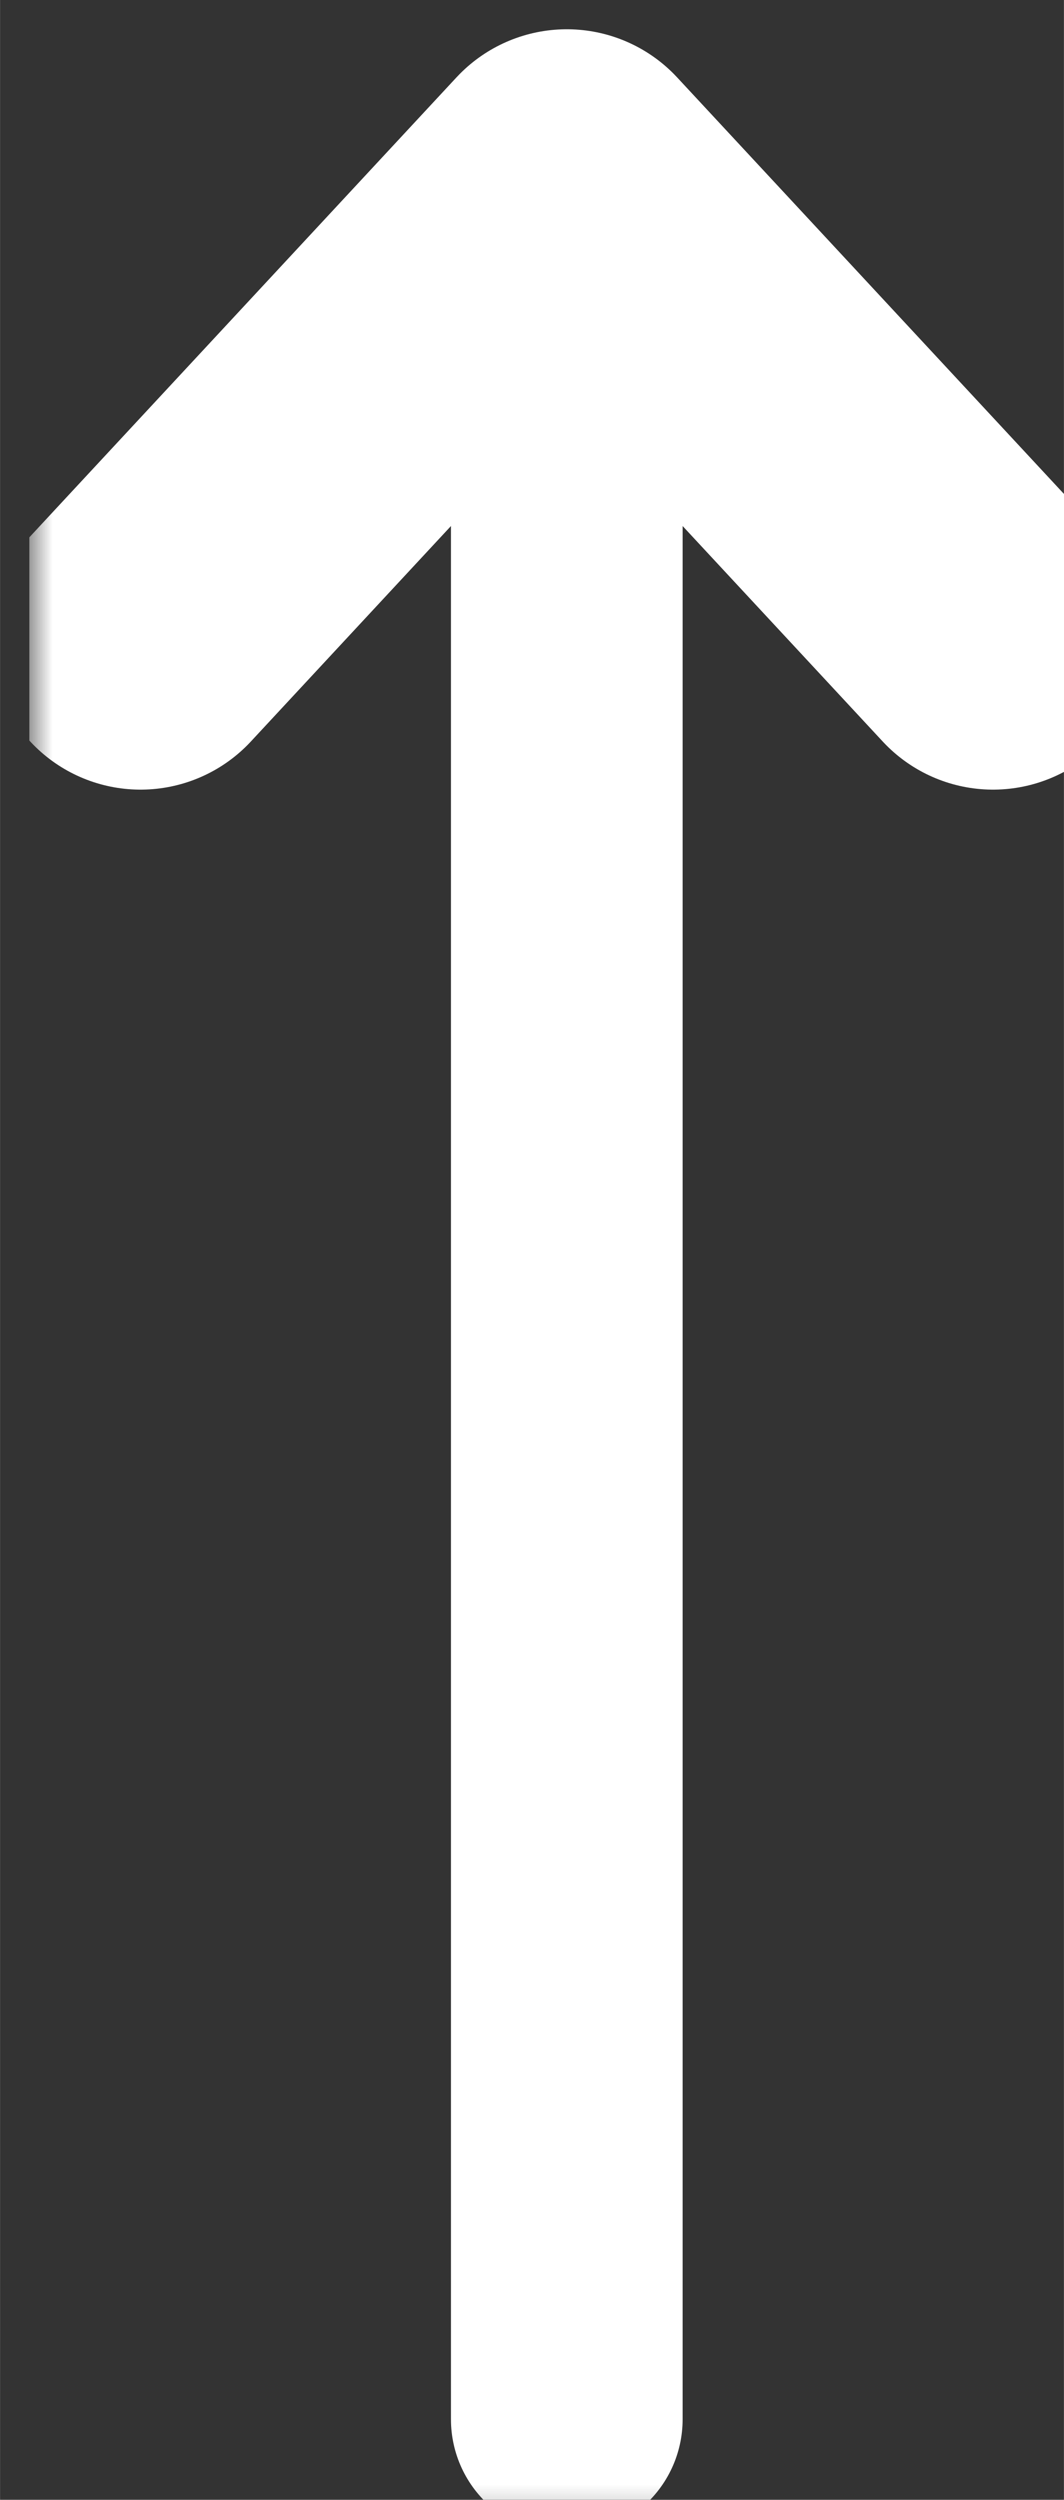 <?xml version="1.0" encoding="UTF-8" standalone="no"?>
<svg
   xmlns:dc="http://purl.org/dc/elements/1.1/"
   xmlns:cc="http://creativecommons.org/ns#"
   xmlns:rdf="http://www.w3.org/1999/02/22-rdf-syntax-ns#"
   xmlns:svg="http://www.w3.org/2000/svg"
   xmlns="http://www.w3.org/2000/svg"
   xmlns:xlink="http://www.w3.org/1999/xlink"
   xmlns:sodipodi="http://sodipodi.sourceforge.net/DTD/sodipodi-0.dtd"
   xmlns:inkscape="http://www.inkscape.org/namespaces/inkscape"
   width="23"
   height="54"
   viewBox="0 0 6.085 14.288"
   version="1.1"
   id="svg8"
   inkscape:version="1.0.2-2 (e86c870879, 2021-01-15)"
   sodipodi:docname="freccia-up-short.svg">
  <rect x="0" y="0" width="6.085" height="14.288" fill="#333333" stroke="none"/>
  <defs
     id="defs2">
    <clipPath
       id="SVGID_00000099638742972208306320000009213365078327141819_">
      <use
         xlink:href="#SVGID_1_"
         style="overflow:visible"
         id="use11"
         x="0"
         y="0"
         width="100%"
         height="100%" />
    </clipPath>
    <mask
       maskUnits="userSpaceOnUse"
       x="480.7"
       y="391.9"
       width="41.2"
       height="63.6"
       id="SVGID_00000183961730974296671440000008430212012383361664_">
      <g
         class="st0"
         id="g28">
        <linearGradient
           id="SVGID_00000134931131013362906500000003815133162488920709_"
           gradientUnits="userSpaceOnUse"
           x1="7.186"
           y1="832.891"
           x2="8.186"
           y2="832.891"
           gradientTransform="matrix(0,-53.926,-53.926,0,45416.047,840.577)">
          <stop
             offset="0"
             style="stop-color:#FFFFFF"
             id="stop21" />
          <stop
             offset="1"
             style="stop-color:#000000"
             id="stop23" />
        </linearGradient>
        <rect
           x="489.7"
           y="398.9"
           style="fill:url(#SVGID_00000134931131013362906500000003815133162488920709_)"
           width="23.2"
           height="55.6"
           clip-path="url(#SVGID_00000099638742972208306320000009213365078327141819_)"
           id="rect26" />
      </g>
    </mask>
    <filter
       id="Adobe_OpacityMaskFilter"
       filterUnits="userSpaceOnUse"
       x="480.7"
       y="391.9"
       width="41.2"
       height="63.6">
      <feFlood
         result="back"
         id="feFlood14" />
      <feBlend
         in="SourceGraphic"
         in2="back"
         mode="normal"
         id="feBlend16" />
    </filter>
    <linearGradient
       id="linearGradient190"
       gradientUnits="userSpaceOnUse"
       x1="7.186"
       y1="832.891"
       x2="8.186"
       y2="832.891"
       gradientTransform="matrix(0,-53.926,-53.926,0,45416.047,840.577)">
      <stop
         offset="0"
         style="stop-color:#FFFFFF"
         id="stop186" />
      <stop
         offset="1"
         style="stop-color:#000000"
         id="stop188" />
    </linearGradient>
    <clipPath
       id="clipPath194">
      <use
         xlink:href="#SVGID_1_"
         style="overflow:visible"
         id="use192"
         x="0"
         y="0"
         width="100%"
         height="100%" />
    </clipPath>
    <clipPath
       id="SVGID_00000183241067617304228350000016376630022205248188_">
      <use
         xlink:href="#SVGID_00000097463601756432334700000013965150493892673672_"
         style="overflow:visible"
         id="use34"
         x="0"
         y="0"
         width="100%"
         height="100%" />
    </clipPath>
    <clipPath
       id="clipPath200">
      <use
         xlink:href="#SVGID_00000097463601756432334700000013965150493892673672_"
         style="overflow:visible"
         id="use198"
         x="0"
         y="0"
         width="100%"
         height="100%" />
    </clipPath>
    <rect
       id="SVGID_1_"
       x="489.7"
       y="398.9"
       width="23.2"
       height="55.6" />
    <filter
       id="filter214"
       filterUnits="userSpaceOnUse"
       x="480.7"
       y="391.9"
       width="41.2"
       height="63.6">
      <feFlood
         result="back"
         id="feFlood210" />
      <feBlend
         in="SourceGraphic"
         in2="back"
         mode="normal"
         id="feBlend212" />
    </filter>
    <rect
       id="SVGID_00000097463601756432334700000013965150493892673672_"
       x="480.7"
       y="391.9"
       width="41.2"
       height="63.6" />
    <clipPath
       id="SVGID_00000109746524904261249030000002821930402420363950_">
      <use
         xlink:href="#SVGID_00000122685568014700132530000003363958944597916035_"
         style="overflow:visible"
         id="use52"
         x="0"
         y="0"
         width="100%"
         height="100%" />
    </clipPath>
    <mask
       maskUnits="userSpaceOnUse"
       x="394.1"
       y="397.9"
       width="41.2"
       height="63.6"
       id="SVGID_00000123413039924286635320000006193230279490067626_">
      <g
         style="filter:url(#Adobe_OpacityMaskFilter_00000114764009447867265800000007041501304842092930_)"
         id="g69">
        <linearGradient
           id="SVGID_00000163790460963420927670000002420982589011237811_"
           gradientUnits="userSpaceOnUse"
           x1="7.186"
           y1="835.226"
           x2="8.186"
           y2="835.226"
           gradientTransform="matrix(0,53.926,53.926,0,-44625.945,12.785)">
          <stop
             offset="0"
             style="stop-color:#FFFFFF"
             id="stop62" />
          <stop
             offset="1"
             style="stop-color:#000000"
             id="stop64" />
        </linearGradient>
        <rect
           x="403.1"
           y="398.9"
           style="fill:url(#SVGID_00000163790460963420927670000002420982589011237811_)"
           width="23.2"
           height="55.6"
           clip-path="url(#SVGID_00000109746524904261249030000002821930402420363950_)"
           id="rect67" />
      </g>
    </mask>
    <filter
       id="Adobe_OpacityMaskFilter_00000114764009447867265800000007041501304842092930_"
       filterUnits="userSpaceOnUse"
       x="394.1"
       y="397.9"
       width="41.2"
       height="63.6">
      <feFlood
         result="back"
         id="feFlood55" />
      <feBlend
         in="SourceGraphic"
         in2="back"
         mode="normal"
         id="feBlend57" />
    </filter>
    <linearGradient
       id="linearGradient190-8"
       gradientUnits="userSpaceOnUse"
       x1="7.186"
       y1="835.226"
       x2="8.186"
       y2="835.226"
       gradientTransform="matrix(0,53.926,53.926,0,-44625.945,12.785)">
      <stop
         offset="0"
         style="stop-color:#FFFFFF"
         id="stop186-6" />
      <stop
         offset="1"
         style="stop-color:#000000"
         id="stop188-7" />
    </linearGradient>
    <clipPath
       id="clipPath194-6">
      <use
         xlink:href="#SVGID_00000122685568014700132530000003363958944597916035_"
         style="overflow:visible"
         id="use192-6"
         x="0"
         y="0"
         width="100%"
         height="100%" />
    </clipPath>
    <clipPath
       id="SVGID_00000003067652812834271740000006894554926851788716_">
      <use
         xlink:href="#SVGID_00000025421509504891273440000008613067300210616456_"
         style="overflow:visible"
         id="use75"
         x="0"
         y="0"
         width="100%"
         height="100%" />
    </clipPath>
    <clipPath
       id="clipPath200-6">
      <use
         xlink:href="#SVGID_00000025421509504891273440000008613067300210616456_"
         style="overflow:visible"
         id="use198-4"
         x="0"
         y="0"
         width="100%"
         height="100%" />
    </clipPath>
    <rect
       id="SVGID_00000122685568014700132530000003363958944597916035_"
       x="403.1"
       y="398.9"
       width="23.2"
       height="55.6" />
    <filter
       id="filter214-8"
       filterUnits="userSpaceOnUse"
       x="394.1"
       y="397.9"
       width="41.2"
       height="63.6">
      <feFlood
         result="back"
         id="feFlood210-1" />
      <feBlend
         in="SourceGraphic"
         in2="back"
         mode="normal"
         id="feBlend212-3" />
    </filter>
    <rect
       id="SVGID_00000025421509504891273440000008613067300210616456_"
       x="394.1"
       y="397.9"
       width="41.2"
       height="63.6" />
  </defs>
  <sodipodi:namedview
     id="base"
     pagecolor="#ffffff"
     bordercolor="#666666"
     borderopacity="1.0"
     inkscape:pageopacity="0.0"
     inkscape:pageshadow="2"
     inkscape:zoom="7.919596"
     inkscape:cx="4.0752291"
     inkscape:cy="22.421305"
     inkscape:document-units="px"
     inkscape:current-layer="layer1"
     inkscape:document-rotation="0"
     showgrid="false"
     units="px"
     inkscape:window-width="1920"
     inkscape:window-height="1001"
     inkscape:window-x="-9"
     inkscape:window-y="-9"
     inkscape:window-maximized="1" />
  <g
     inkscape:label="Livello 1"
     inkscape:groupmode="layer"
     id="layer1">
    <g
       id="g86"
       transform="matrix(0.265,0,0,0.265,-106.654,-105.952)">
      <defs
         id="defs50">
        <rect
           id="rect128"
           x="403.1"
           y="398.9"
           width="23.2"
           height="55.6" />
      </defs>
      <clipPath
         id="clipPath208">
        <use
           xlink:href="#SVGID_00000122685568014700132530000003363958944597916035_"
           style="overflow:visible"
           id="use206"
           x="0"
           y="0"
           width="100%"
           height="100%" />
      </clipPath>
      <defs
         id="defs60">
        <filter
           id="filter137"
           filterUnits="userSpaceOnUse"
           x="394.1"
           y="397.9"
           width="41.2"
           height="63.6">
          <feFlood
             result="back"
             id="feFlood133" />
          <feBlend
             in="SourceGraphic"
             in2="back"
             mode="normal"
             id="feBlend135" />
        </filter>
      </defs>
      <mask
         maskUnits="userSpaceOnUse"
         x="394.1"
         y="397.9"
         width="41.2"
         height="63.6"
         id="mask227">
        <g
           style="filter:url(#Adobe_OpacityMaskFilter_00000114764009447867265800000007041501304842092930_)"
           id="g225">
          <linearGradient
             id="linearGradient221"
             gradientUnits="userSpaceOnUse"
             x1="7.186"
             y1="835.226"
             x2="8.186"
             y2="835.226"
             gradientTransform="matrix(0,53.926,53.926,0,-44625.945,12.785)">
            <stop
               offset="0"
               style="stop-color:#FFFFFF"
               id="stop217" />
            <stop
               offset="1"
               style="stop-color:#000000"
               id="stop219" />
          </linearGradient>
          <rect
             x="403.1"
             y="398.9"
             style="fill:url(#SVGID_00000163790460963420927670000002420982589011237811_)"
             width="23.2"
             height="55.6"
             clip-path="url(#SVGID_00000109746524904261249030000002821930402420363950_)"
             id="rect223" />
        </g>
      </mask>
      <g
         mask="url(#SVGID_00000123413039924286635320000006193230279490067626_)"
         clip-path="url(#SVGID_00000109746524904261249030000002821930402420363950_)"
         id="g84">
        <g
           id="g82">
          <defs
             id="defs73">
            <rect
               id="rect146"
               x="394.1"
               y="397.9"
               width="41.2"
               height="63.6" />
          </defs>
          <clipPath
             id="clipPath233">
            <use
               xlink:href="#SVGID_00000025421509504891273440000008613067300210616456_"
               style="overflow:visible"
               id="use231"
               x="0"
               y="0"
               width="100%"
               height="100%" />
          </clipPath>
          <line
             style="fill:none;stroke:#ffffff;stroke-width:5;stroke-linecap:round;stroke-linejoin:round"
             x1="414.7"
             y1="452"
             x2="414.7"
             y2="403.7"
             clip-path="url(#SVGID_00000003067652812834271740000006894554926851788716_)"
             id="line78" />
          <polyline
             style="fill:none;stroke:#ffffff;stroke-width:6.5;stroke-linecap:round;stroke-linejoin:round"
             points="       405.5,413.6 414.7,403.7 423.9,413.6      "
             clip-path="url(#SVGID_00000003067652812834271740000006894554926851788716_)"
             id="polyline80" />
        </g>
      </g>
    </g>
  </g>
</svg>
